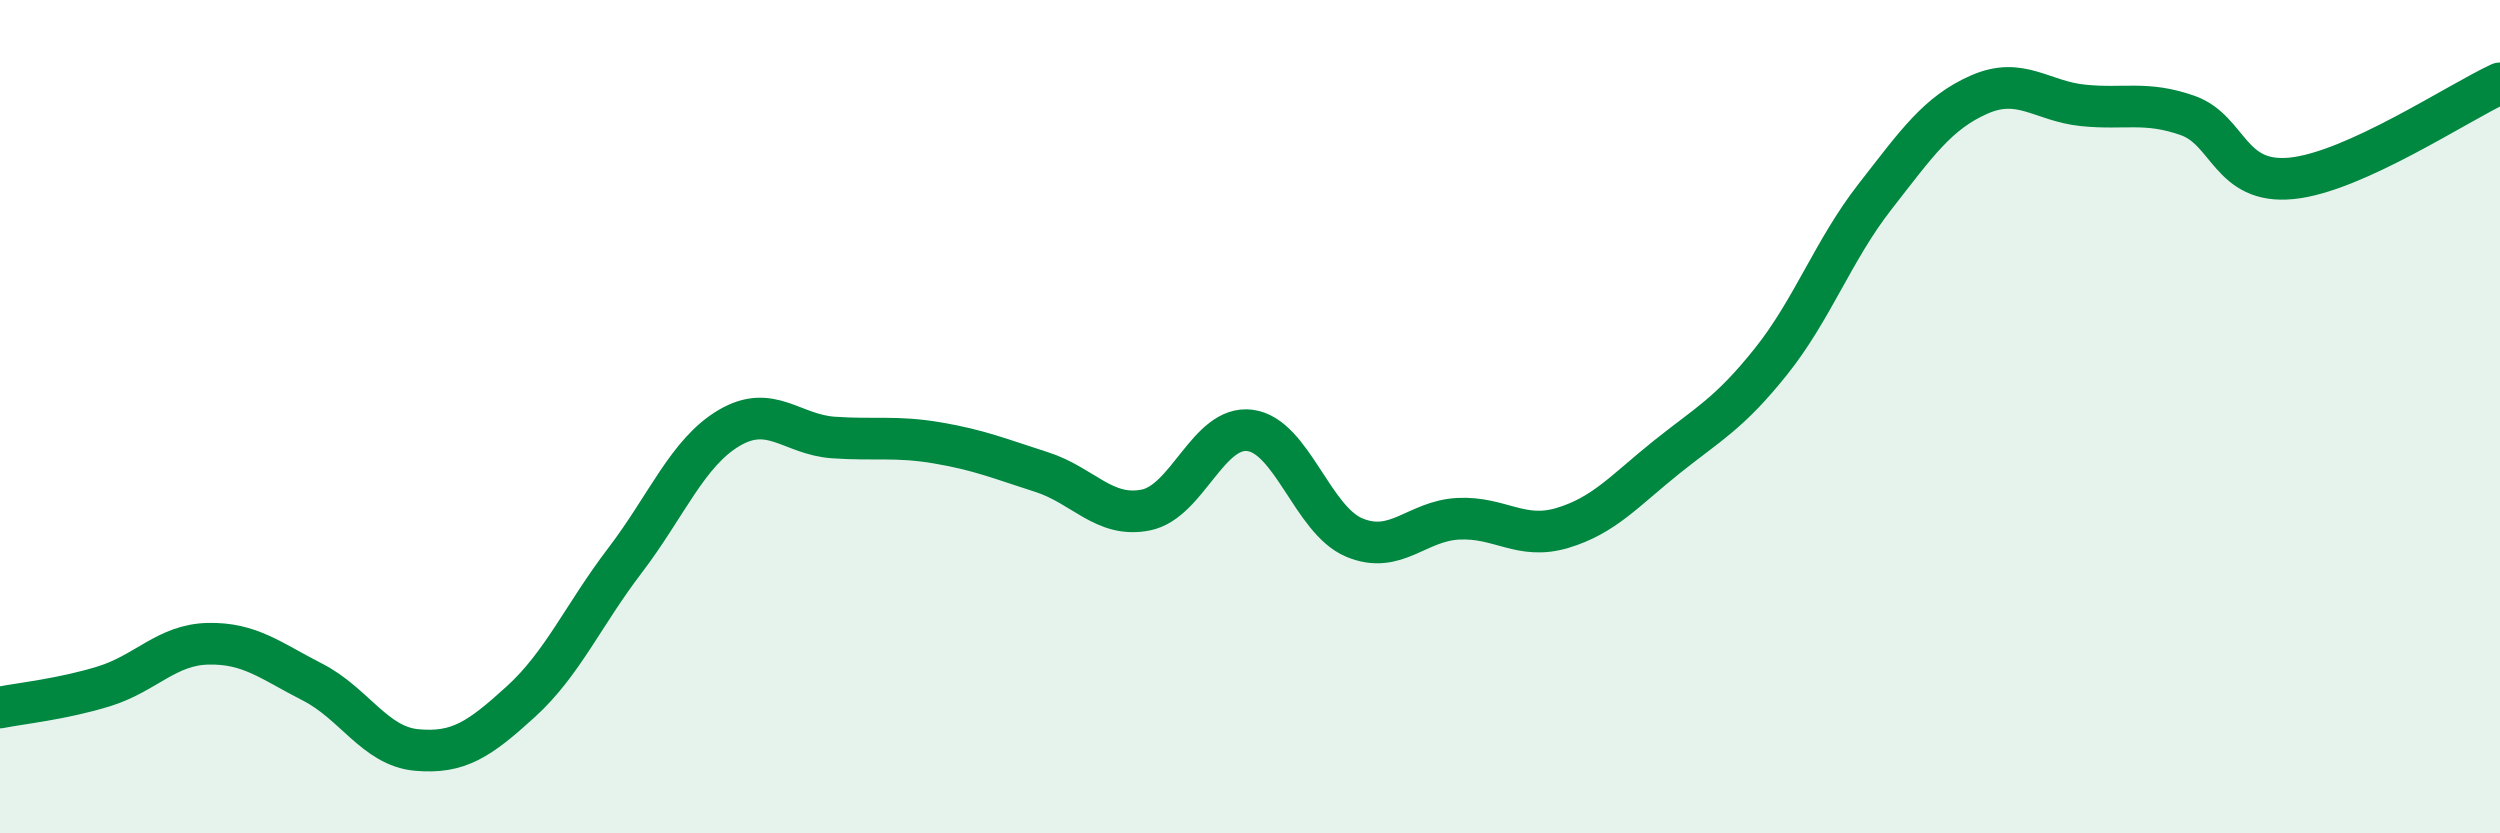 
    <svg width="60" height="20" viewBox="0 0 60 20" xmlns="http://www.w3.org/2000/svg">
      <path
        d="M 0,16.98 C 0.5,16.88 1.5,16.78 2.5,16.47 C 3.5,16.16 4,15.47 5,15.45 C 6,15.43 6.5,15.86 7.5,16.37 C 8.5,16.88 9,17.91 10,18 C 11,18.09 11.5,17.75 12.5,16.84 C 13.5,15.93 14,14.76 15,13.45 C 16,12.14 16.5,10.86 17.5,10.27 C 18.5,9.68 19,10.43 20,10.5 C 21,10.57 21.5,10.46 22.5,10.63 C 23.5,10.8 24,11.01 25,11.33 C 26,11.65 26.5,12.44 27.5,12.24 C 28.5,12.04 29,10.2 30,10.33 C 31,10.46 31.5,12.48 32.5,12.9 C 33.5,13.32 34,12.5 35,12.45 C 36,12.4 36.5,12.97 37.5,12.67 C 38.5,12.37 39,11.77 40,10.97 C 41,10.17 41.5,9.93 42.5,8.68 C 43.5,7.43 44,6 45,4.72 C 46,3.44 46.5,2.71 47.5,2.27 C 48.5,1.83 49,2.43 50,2.53 C 51,2.63 51.5,2.42 52.5,2.77 C 53.5,3.12 53.5,4.43 55,4.28 C 56.5,4.13 59,2.46 60,2L60 20L0 20Z"
        fill="#008740"
        opacity="0.1"
        stroke-linecap="round"
        stroke-linejoin="round"
      />
      <path
        d="M 0,16.98 C 0.5,16.88 1.5,16.78 2.5,16.47 C 3.5,16.16 4,15.47 5,15.45 C 6,15.43 6.5,15.86 7.5,16.37 C 8.5,16.88 9,17.91 10,18 C 11,18.09 11.5,17.75 12.5,16.84 C 13.5,15.93 14,14.76 15,13.45 C 16,12.14 16.5,10.86 17.5,10.27 C 18.5,9.68 19,10.43 20,10.5 C 21,10.57 21.5,10.46 22.5,10.63 C 23.5,10.8 24,11.01 25,11.33 C 26,11.65 26.5,12.44 27.5,12.24 C 28.5,12.04 29,10.2 30,10.33 C 31,10.46 31.5,12.48 32.5,12.9 C 33.5,13.32 34,12.5 35,12.45 C 36,12.4 36.5,12.97 37.5,12.67 C 38.5,12.37 39,11.77 40,10.97 C 41,10.17 41.5,9.93 42.5,8.68 C 43.5,7.43 44,6 45,4.72 C 46,3.44 46.5,2.71 47.5,2.27 C 48.5,1.83 49,2.43 50,2.53 C 51,2.63 51.5,2.42 52.5,2.77 C 53.5,3.12 53.5,4.43 55,4.28 C 56.5,4.13 59,2.46 60,2"
        stroke="#008740"
        stroke-width="1"
        fill="none"
        stroke-linecap="round"
        stroke-linejoin="round"
      />
    </svg>
  